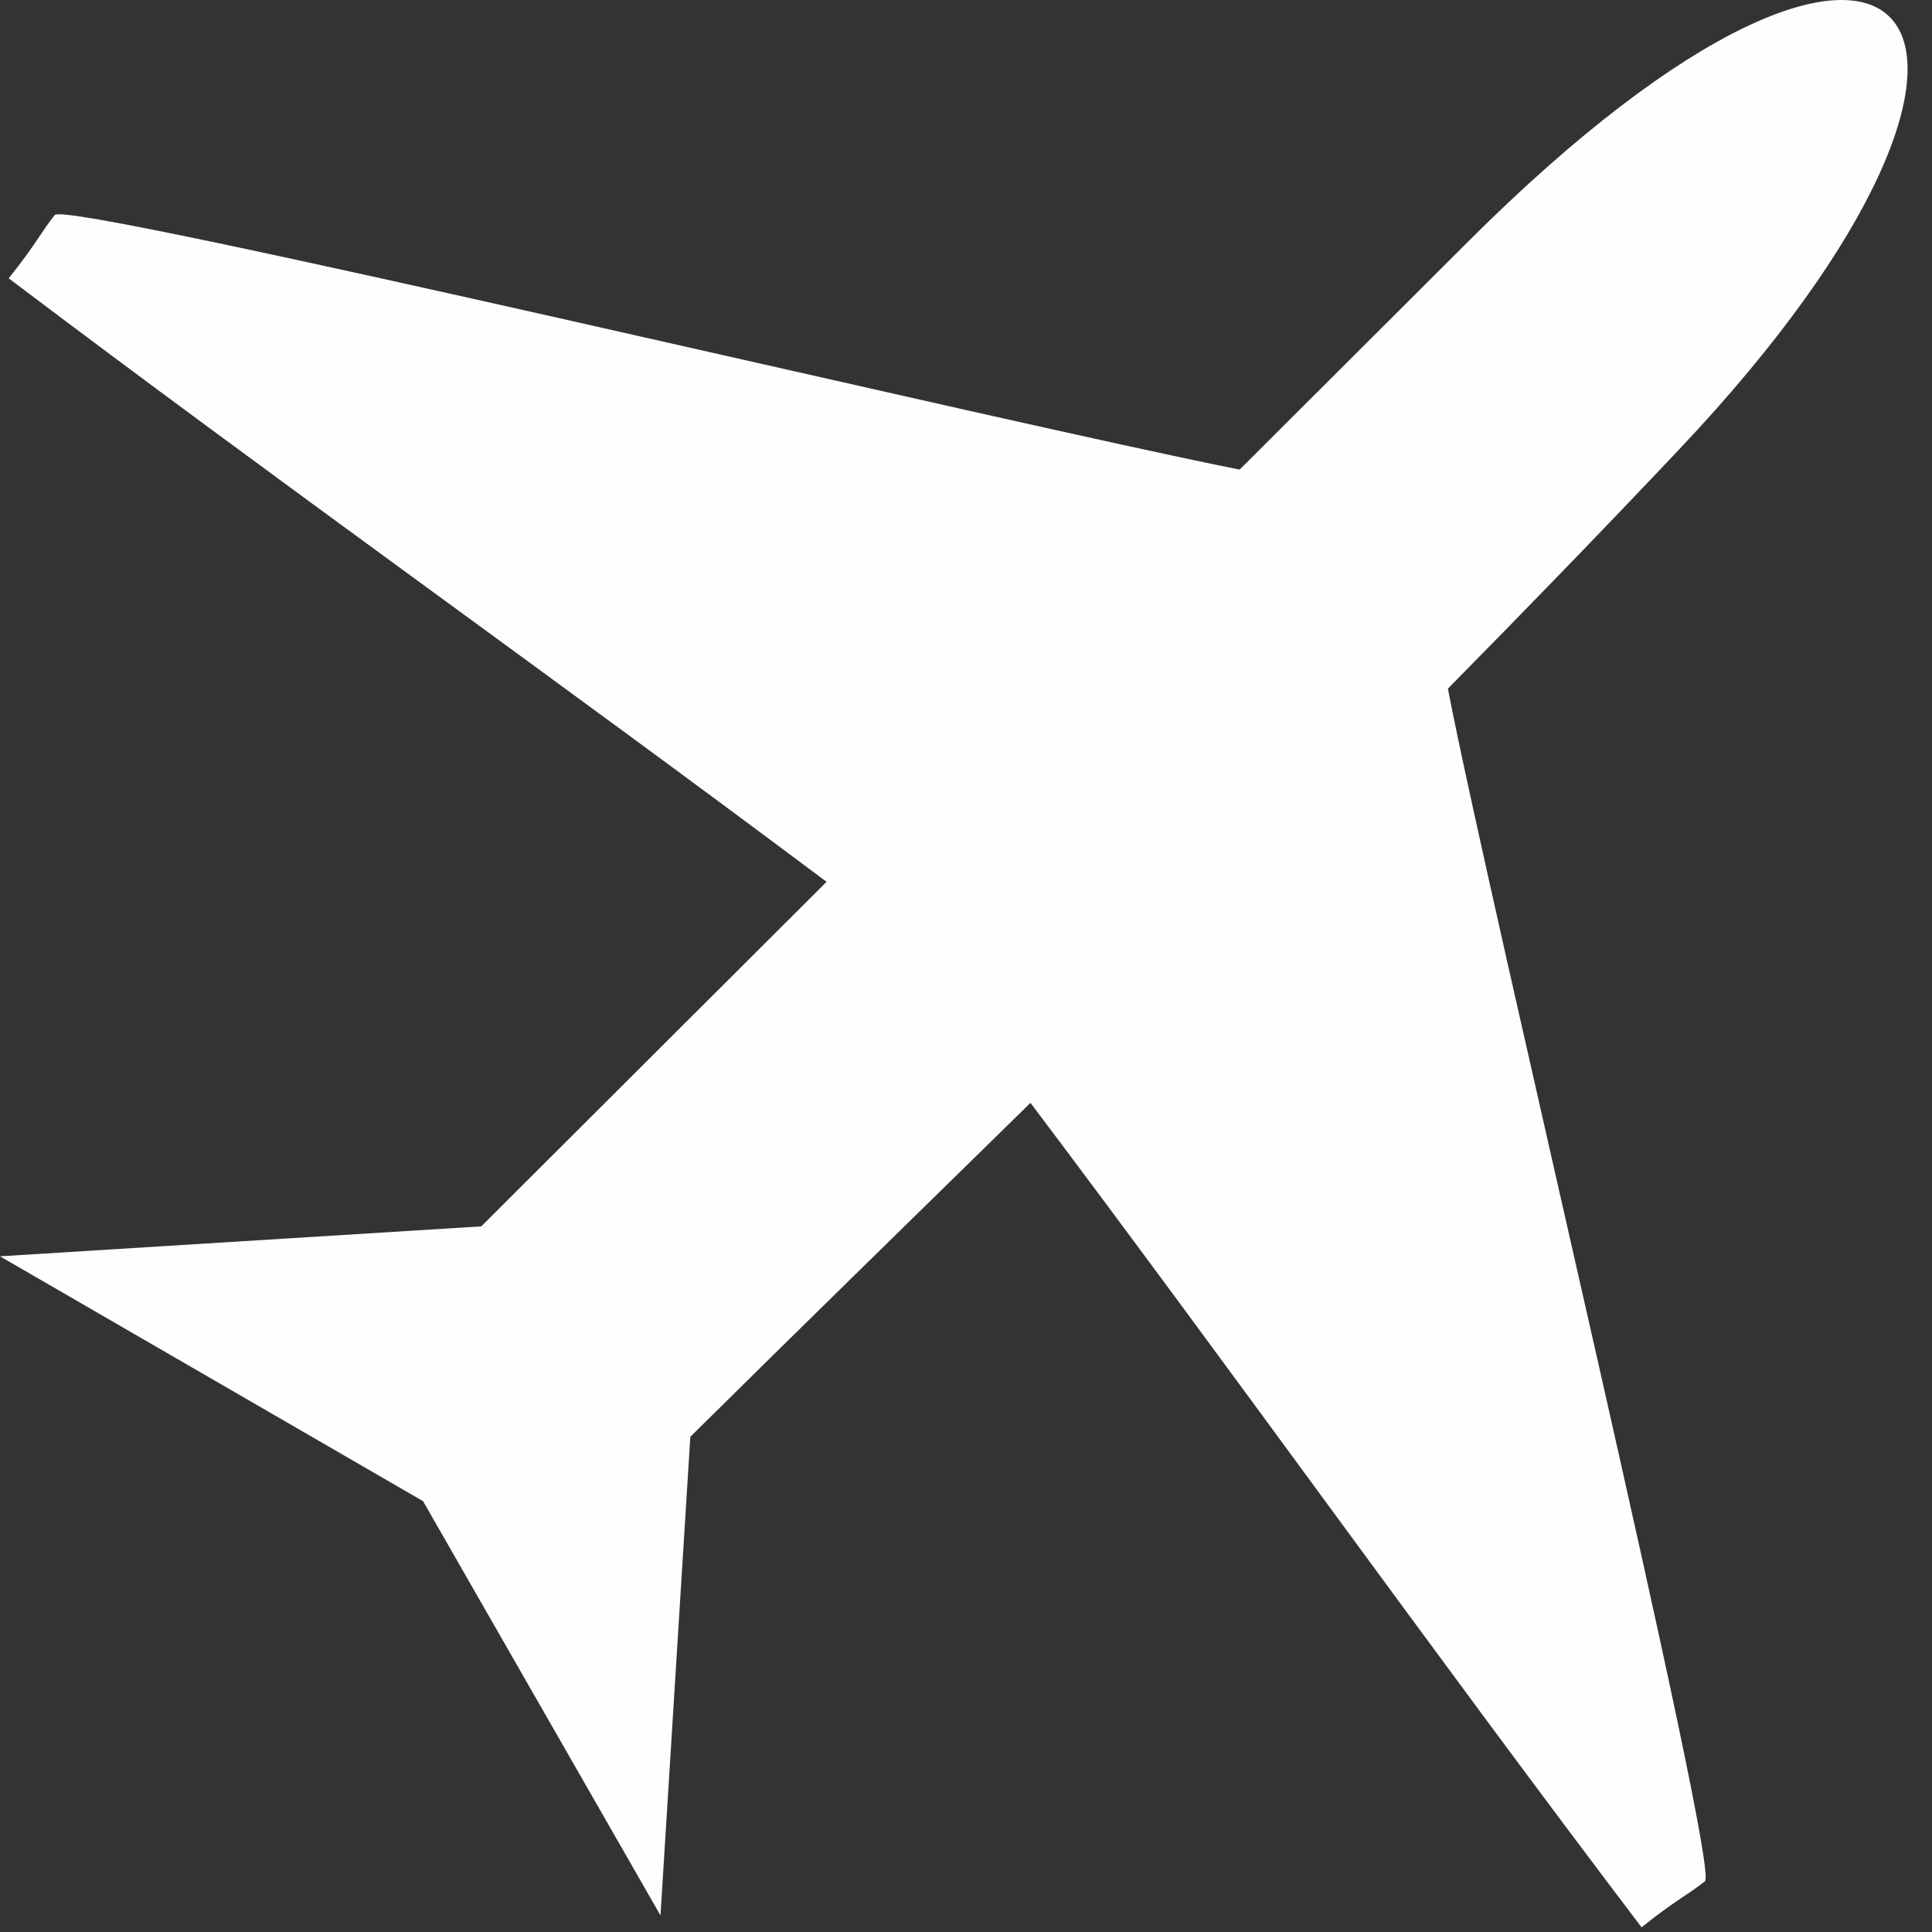 <?xml version="1.0" encoding="UTF-8"?> <svg xmlns="http://www.w3.org/2000/svg" width="74" height="74" viewBox="0 0 74 74" fill="none"><rect x="0" y="0" width="74" height="74" fill="#333333" stroke="none"/> <path fill-rule="evenodd" clip-rule="evenodd" d="M56.236 9.25L47.481 17.986C38.506 16.21 2.566 7.651 2.096 8.236C1.571 8.894 1.386 9.346 0.333 10.66C10.7 18.497 21.264 25.987 31.659 33.776L18.433 46.973L0 48.12L16.203 57.497L25.298 73.365L26.441 55.032C30.767 50.752 35.124 46.501 39.47 42.242C47.361 52.718 54.943 63.368 62.875 73.82C64.192 72.766 64.645 72.584 65.303 72.057C65.897 71.584 57.046 34.614 55.457 26.377C58.439 23.354 61.392 20.308 64.309 17.22C79.843 0.79 73.187 -7.669 56.236 9.25Z" fill="#FEFEFE"></path> </svg> 